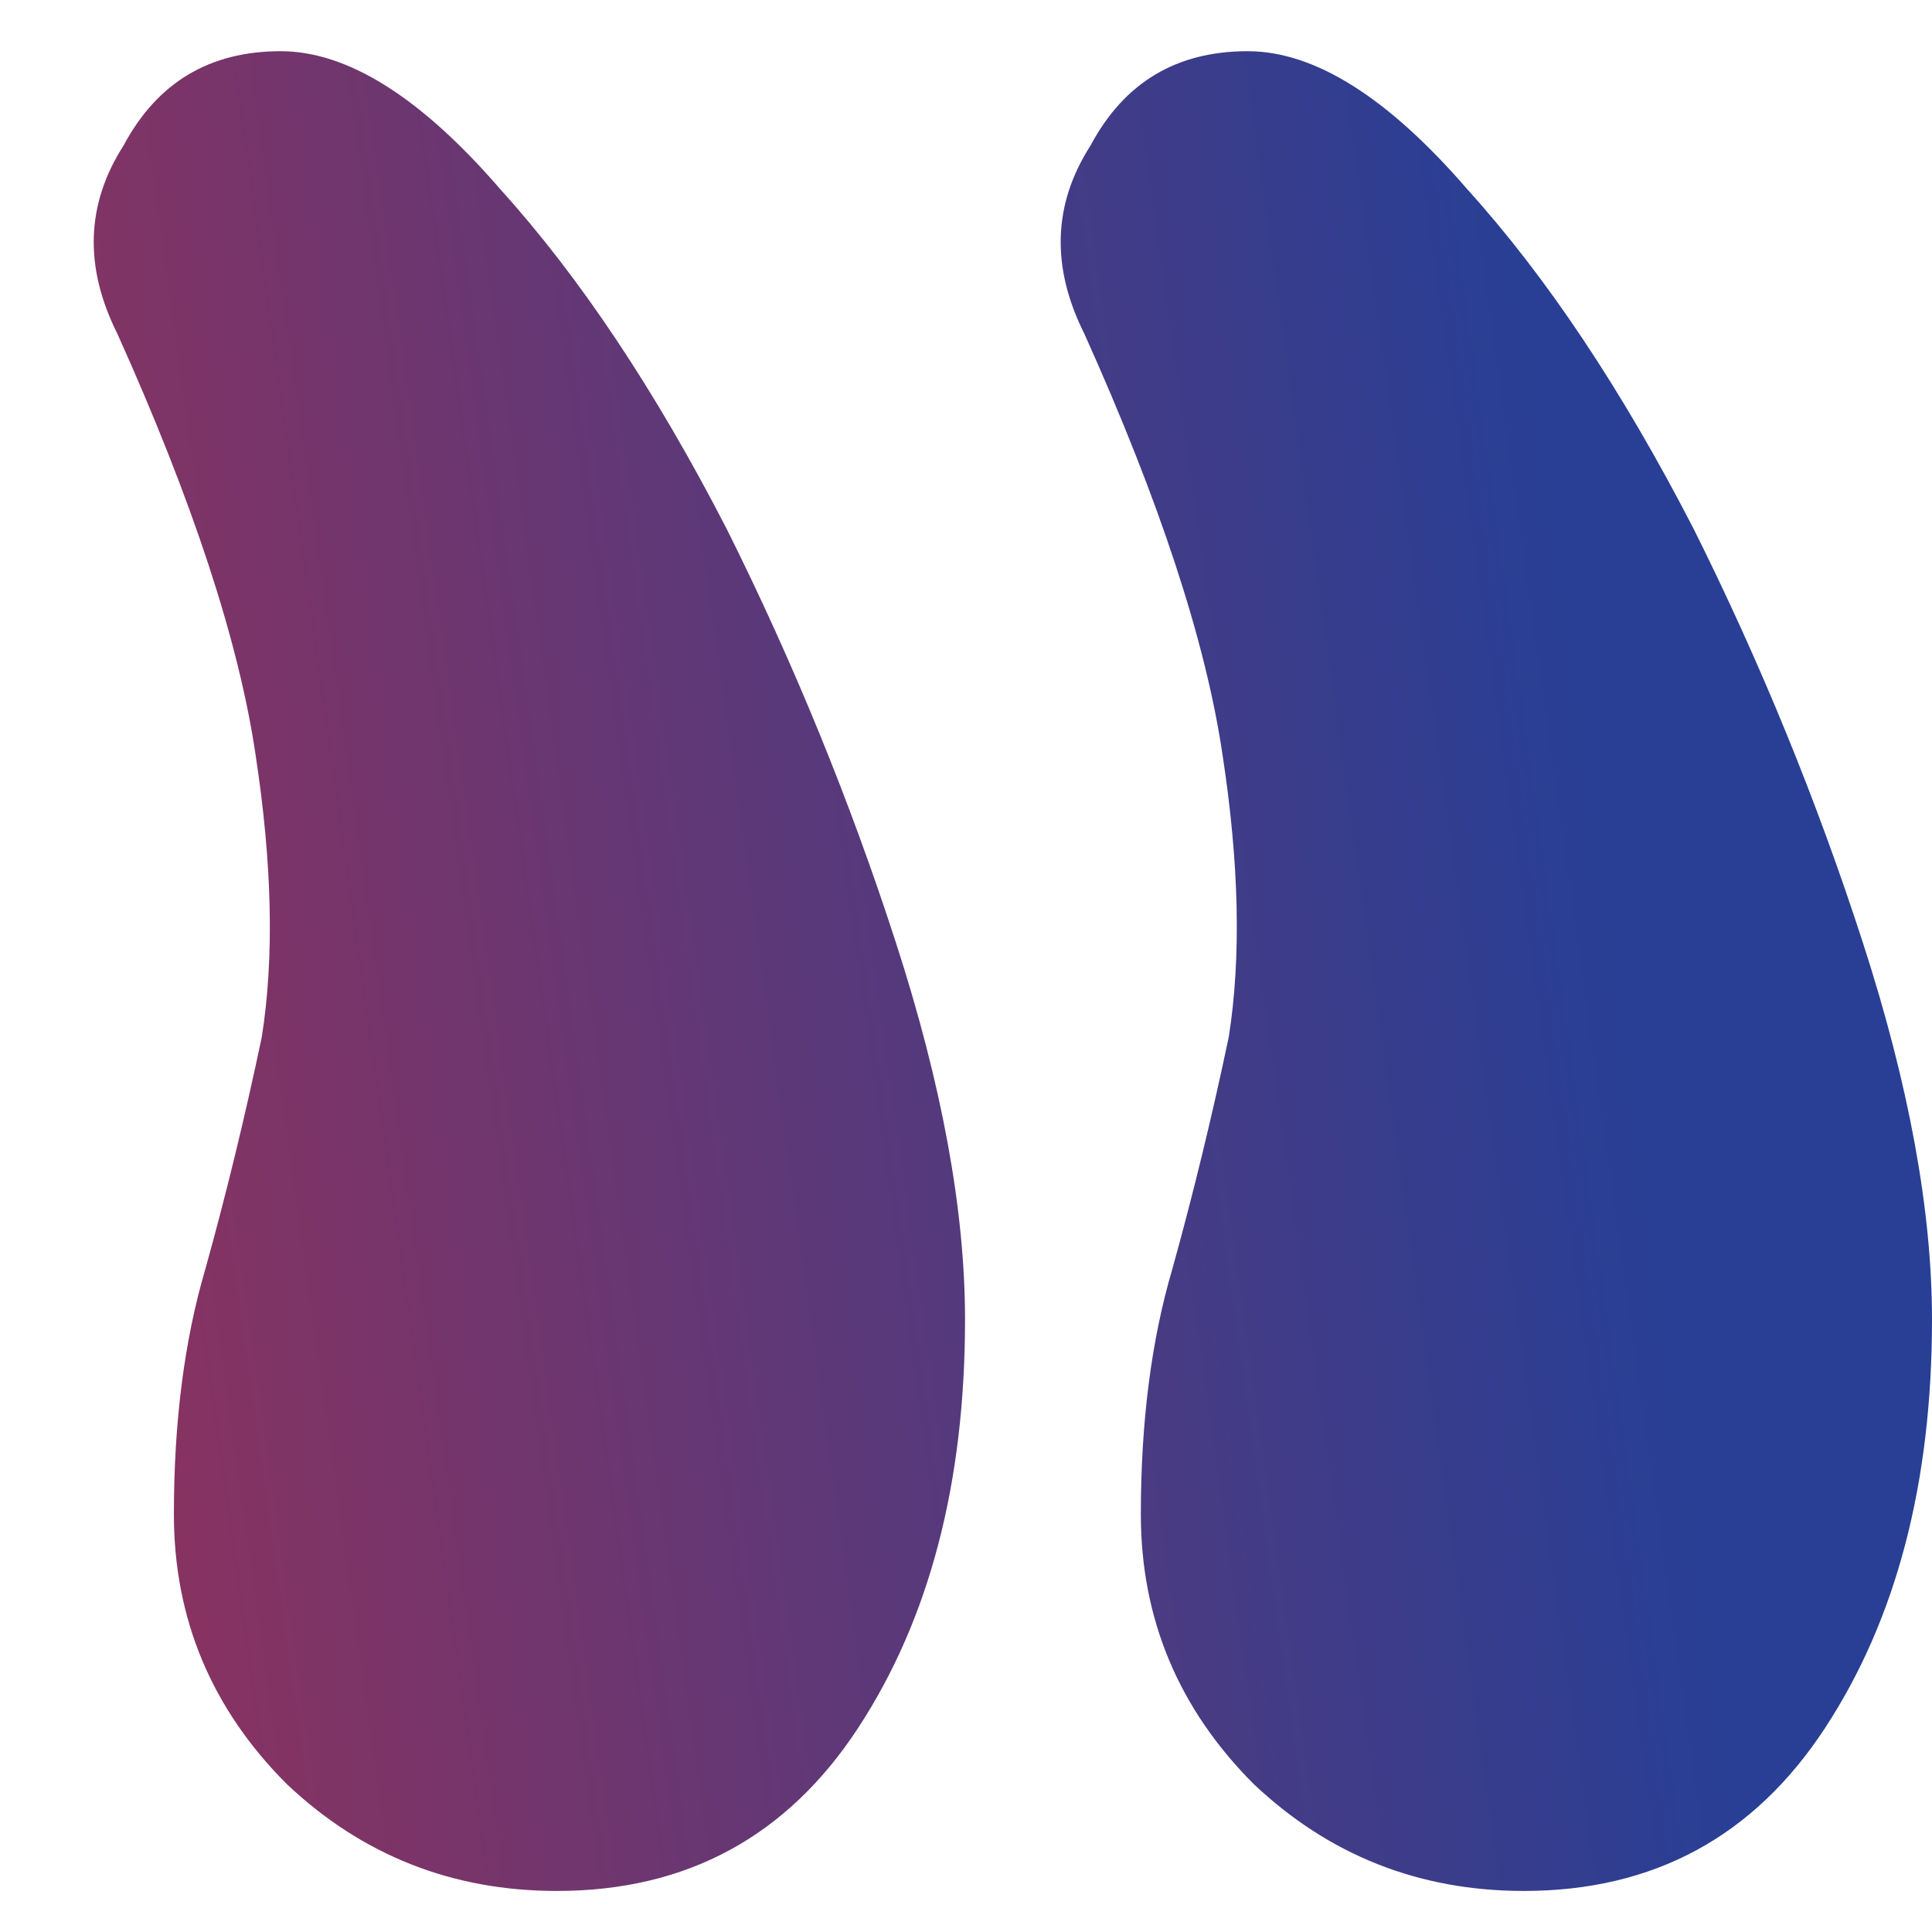 <svg xmlns="http://www.w3.org/2000/svg" width="20" height="20" viewBox="0 0 20 20" fill="none"><path d="M12.915 0.53C12.178 0.53 11.637 0.855 11.29 1.505C10.9 2.112 10.878 2.762 11.225 3.455C12.005 5.188 12.482 6.64 12.655 7.81C12.828 8.937 12.85 9.912 12.72 10.735C12.547 11.558 12.352 12.36 12.135 13.14C11.918 13.877 11.81 14.722 11.81 15.675C11.81 16.758 12.2 17.69 12.98 18.47C13.76 19.207 14.692 19.575 15.775 19.575C17.118 19.575 18.158 19.012 18.895 17.885C19.632 16.758 20 15.35 20 13.66C20 12.533 19.762 11.233 19.285 9.76C18.808 8.287 18.223 6.857 17.53 5.47C16.793 4.04 16.013 2.87 15.19 1.96C14.367 1.007 13.608 0.53 12.915 0.53ZM2.905 0.53C2.168 0.53 1.627 0.855 1.28 1.505C0.89 2.112 0.868 2.762 1.215 3.455C1.995 5.188 2.472 6.64 2.645 7.81C2.818 8.937 2.84 9.912 2.71 10.735C2.537 11.558 2.342 12.36 2.125 13.14C1.908 13.877 1.8 14.722 1.8 15.675C1.8 16.758 2.19 17.69 2.97 18.47C3.75 19.207 4.682 19.575 5.765 19.575C7.108 19.575 8.148 19.012 8.885 17.885C9.622 16.758 9.99 15.35 9.99 13.66C9.99 12.533 9.752 11.233 9.275 9.76C8.798 8.287 8.213 6.857 7.52 5.47C6.783 4.04 6.003 2.87 5.18 1.96C4.357 1.007 3.598 0.53 2.905 0.53Z" fill="url(#paint0_linear_3498_2217)"></path><defs><linearGradient id="paint0_linear_3498_2217" x1="-17.744" y1="187" x2="40.356" y2="178.887" gradientUnits="userSpaceOnUse"><stop stop-color="#436AFB"></stop><stop offset="0.436" stop-color="#F12528"></stop><stop offset="1" stop-color="#283F95"></stop></linearGradient></defs></svg>